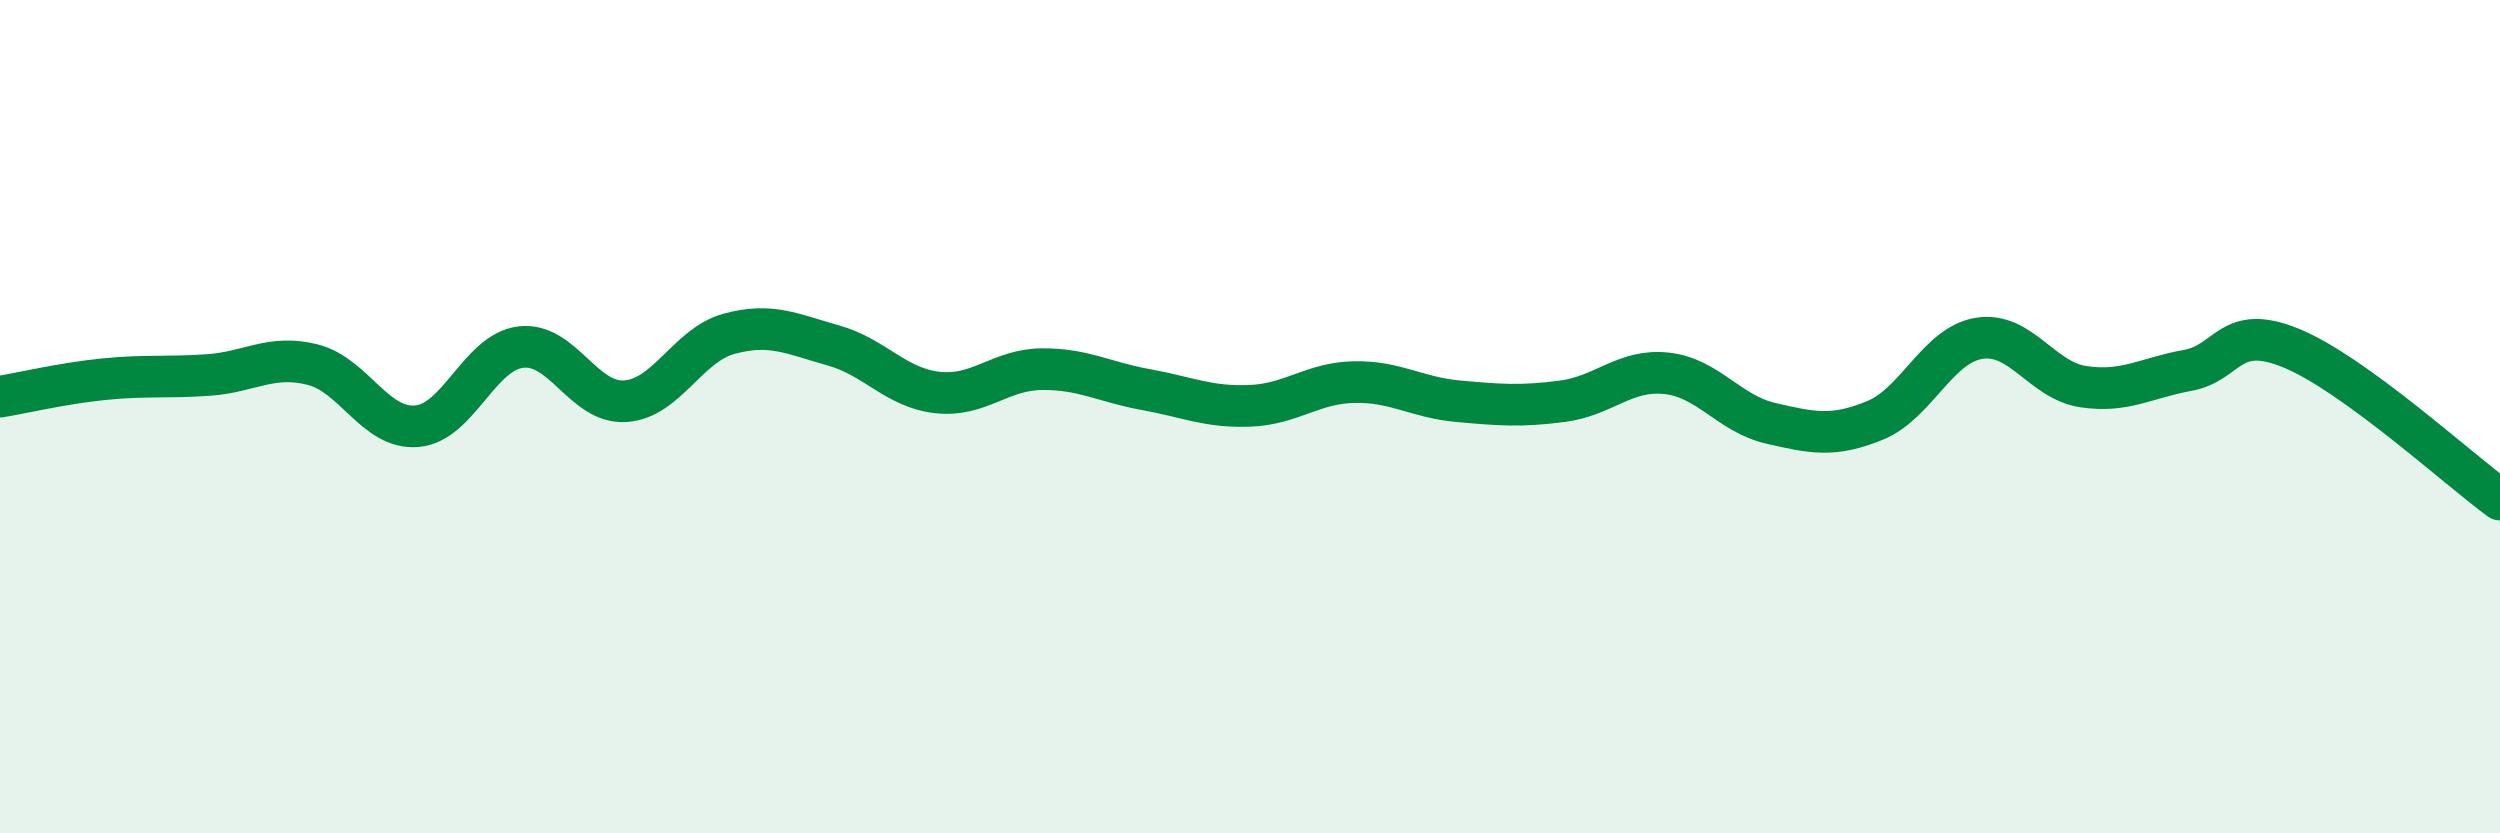 
    <svg width="60" height="20" viewBox="0 0 60 20" xmlns="http://www.w3.org/2000/svg">
      <path
        d="M 0,9.52 C 0.5,9.44 1.5,9.2 2.5,9.1 C 3.5,9 4,9.07 5,9 C 6,8.93 6.5,8.5 7.5,8.75 C 8.5,9 9,10.31 10,10.23 C 11,10.15 11.5,8.45 12.5,8.33 C 13.5,8.21 14,9.69 15,9.63 C 16,9.57 16.5,8.28 17.5,8.01 C 18.5,7.74 19,8.01 20,8.29 C 21,8.57 21.5,9.31 22.5,9.42 C 23.5,9.53 24,8.87 25,8.86 C 26,8.85 26.5,9.17 27.5,9.35 C 28.5,9.53 29,9.78 30,9.74 C 31,9.7 31.5,9.19 32.5,9.17 C 33.5,9.15 34,9.54 35,9.63 C 36,9.72 36.5,9.76 37.5,9.63 C 38.5,9.5 39,8.85 40,8.96 C 41,9.07 41.5,9.93 42.5,10.16 C 43.5,10.39 44,10.5 45,10.09 C 46,9.68 46.5,8.28 47.5,8.12 C 48.5,7.96 49,9.13 50,9.28 C 51,9.43 51.5,9.07 52.5,8.89 C 53.5,8.71 53.5,7.74 55,8.36 C 56.5,8.98 59,11.26 60,11.99L60 20L0 20Z"
        fill="#008740"
        opacity="0.1"
        stroke-linecap="round"
        stroke-linejoin="round"
      />
      <path
        d="M 0,9.52 C 0.5,9.44 1.5,9.2 2.5,9.1 C 3.5,9 4,9.07 5,9 C 6,8.93 6.5,8.5 7.5,8.75 C 8.5,9 9,10.31 10,10.23 C 11,10.15 11.5,8.45 12.5,8.33 C 13.5,8.21 14,9.69 15,9.63 C 16,9.57 16.5,8.28 17.5,8.01 C 18.5,7.74 19,8.01 20,8.29 C 21,8.57 21.5,9.31 22.5,9.42 C 23.5,9.53 24,8.87 25,8.86 C 26,8.85 26.5,9.17 27.5,9.35 C 28.5,9.53 29,9.78 30,9.74 C 31,9.7 31.5,9.19 32.5,9.17 C 33.5,9.15 34,9.54 35,9.63 C 36,9.72 36.5,9.76 37.5,9.63 C 38.5,9.5 39,8.85 40,8.96 C 41,9.07 41.5,9.93 42.5,10.16 C 43.5,10.39 44,10.5 45,10.09 C 46,9.68 46.5,8.28 47.5,8.12 C 48.5,7.96 49,9.13 50,9.28 C 51,9.43 51.5,9.07 52.5,8.89 C 53.5,8.71 53.5,7.74 55,8.36 C 56.5,8.98 59,11.26 60,11.99"
        stroke="#008740"
        stroke-width="1"
        fill="none"
        stroke-linecap="round"
        stroke-linejoin="round"
      />
    </svg>
  